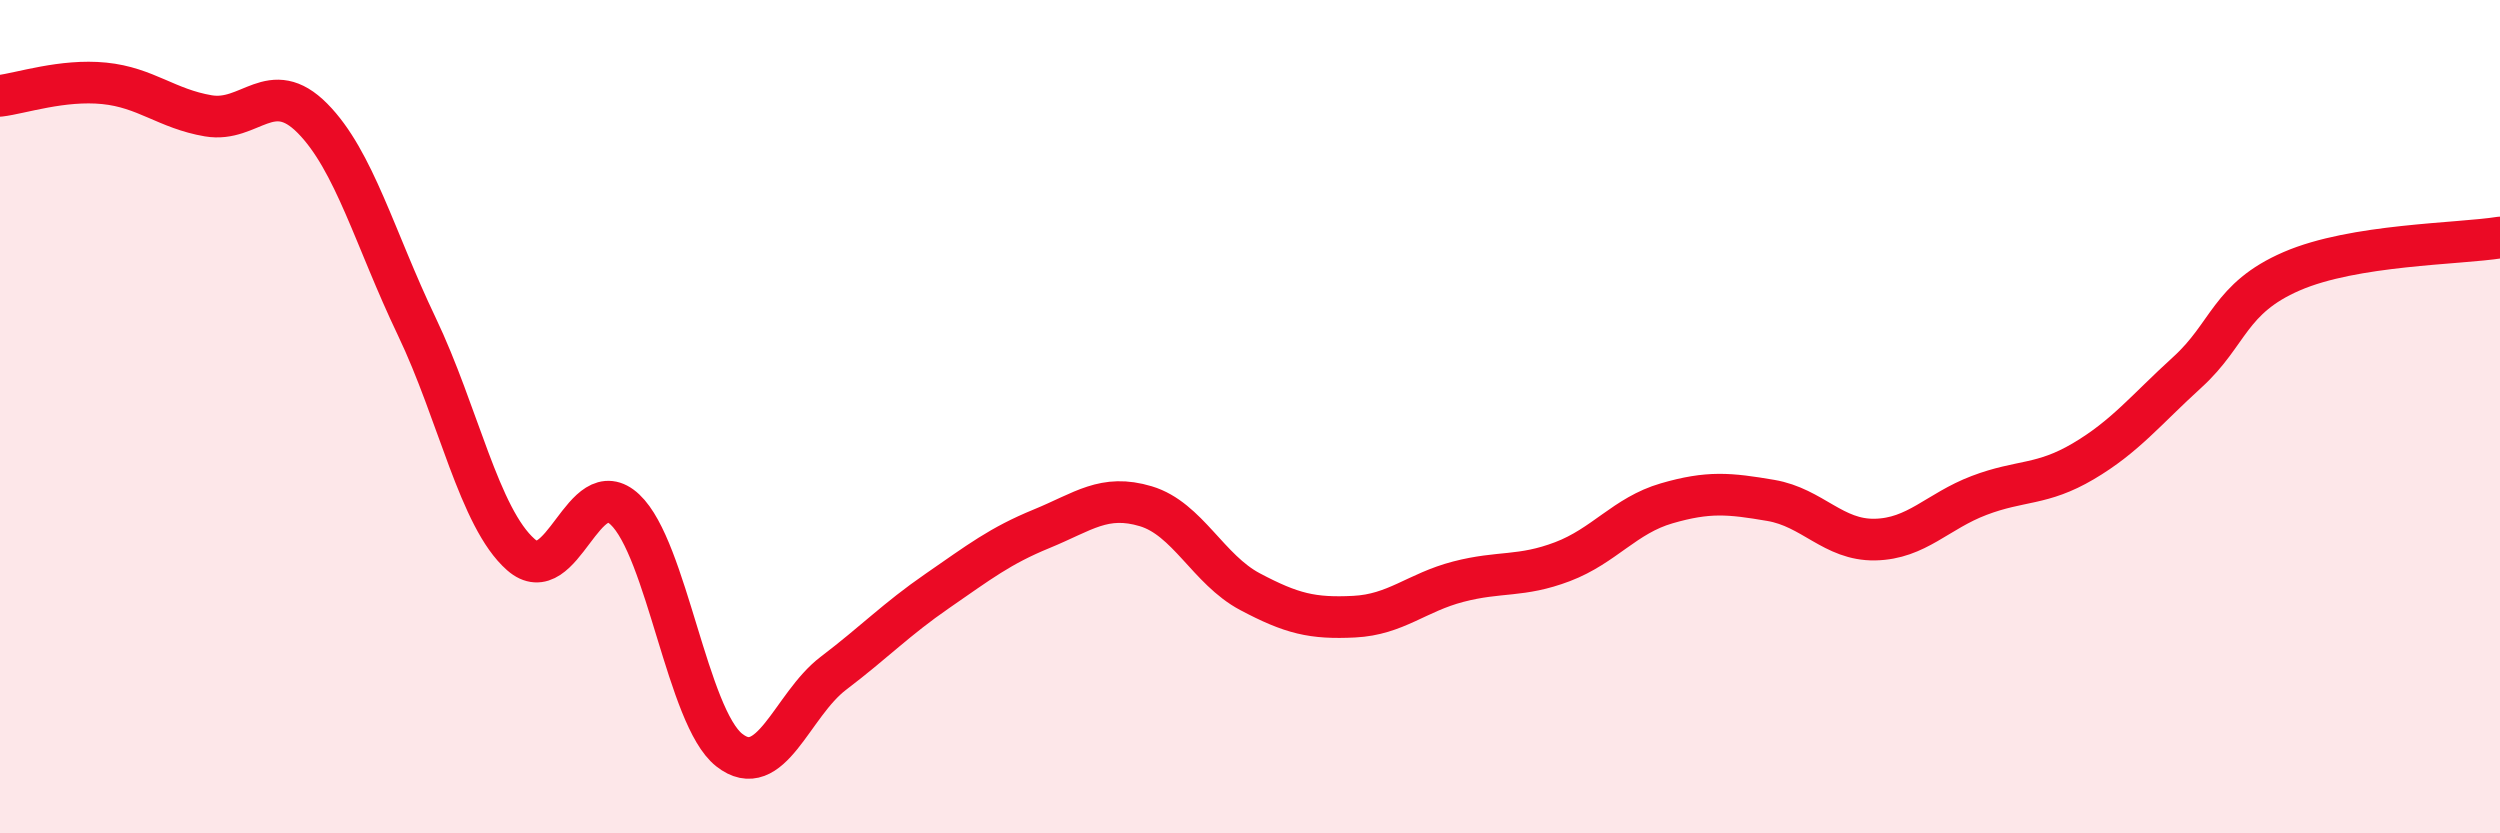 
    <svg width="60" height="20" viewBox="0 0 60 20" xmlns="http://www.w3.org/2000/svg">
      <path
        d="M 0,2.3 C 0.5,2.24 1.5,1.9 2.5,2 C 3.5,2.1 4,2.61 5,2.78 C 6,2.95 6.5,1.83 7.5,2.84 C 8.5,3.85 9,5.74 10,7.83 C 11,9.92 11.5,12.43 12.5,13.31 C 13.5,14.19 14,11.29 15,12.23 C 16,13.17 16.5,17.21 17.5,18 C 18.5,18.79 19,16.92 20,16.16 C 21,15.4 21.5,14.87 22.5,14.18 C 23.5,13.49 24,13.1 25,12.69 C 26,12.28 26.5,11.85 27.5,12.15 C 28.5,12.45 29,13.67 30,14.2 C 31,14.73 31.5,14.85 32.5,14.8 C 33.5,14.75 34,14.22 35,13.96 C 36,13.7 36.5,13.86 37.5,13.48 C 38.5,13.1 39,12.37 40,12.08 C 41,11.79 41.5,11.84 42.5,12.01 C 43.5,12.18 44,12.97 45,12.95 C 46,12.93 46.5,12.27 47.5,11.89 C 48.5,11.51 49,11.66 50,11.07 C 51,10.48 51.5,9.84 52.5,8.93 C 53.5,8.02 53.5,7.16 55,6.51 C 56.5,5.86 59,5.86 60,5.7L60 20L0 20Z"
        fill="#EB0A25"
        opacity="0.1"
        stroke-linecap="round"
        stroke-linejoin="round"
      />
      <path
        d="M 0,2.3 C 0.5,2.24 1.5,1.9 2.5,2 C 3.5,2.1 4,2.61 5,2.78 C 6,2.95 6.5,1.83 7.5,2.84 C 8.5,3.85 9,5.74 10,7.83 C 11,9.92 11.5,12.43 12.5,13.31 C 13.5,14.19 14,11.29 15,12.23 C 16,13.17 16.5,17.21 17.5,18 C 18.5,18.79 19,16.92 20,16.16 C 21,15.4 21.5,14.87 22.5,14.18 C 23.5,13.49 24,13.1 25,12.69 C 26,12.28 26.5,11.85 27.5,12.15 C 28.5,12.45 29,13.67 30,14.2 C 31,14.73 31.5,14.85 32.5,14.8 C 33.5,14.75 34,14.22 35,13.96 C 36,13.7 36.5,13.86 37.5,13.48 C 38.5,13.1 39,12.37 40,12.08 C 41,11.79 41.5,11.84 42.5,12.01 C 43.5,12.18 44,12.97 45,12.95 C 46,12.93 46.5,12.27 47.5,11.89 C 48.5,11.51 49,11.66 50,11.07 C 51,10.48 51.5,9.84 52.5,8.93 C 53.5,8.02 53.5,7.16 55,6.51 C 56.5,5.86 59,5.86 60,5.7"
        stroke="#EB0A25"
        stroke-width="1"
        fill="none"
        stroke-linecap="round"
        stroke-linejoin="round"
      />
    </svg>
  